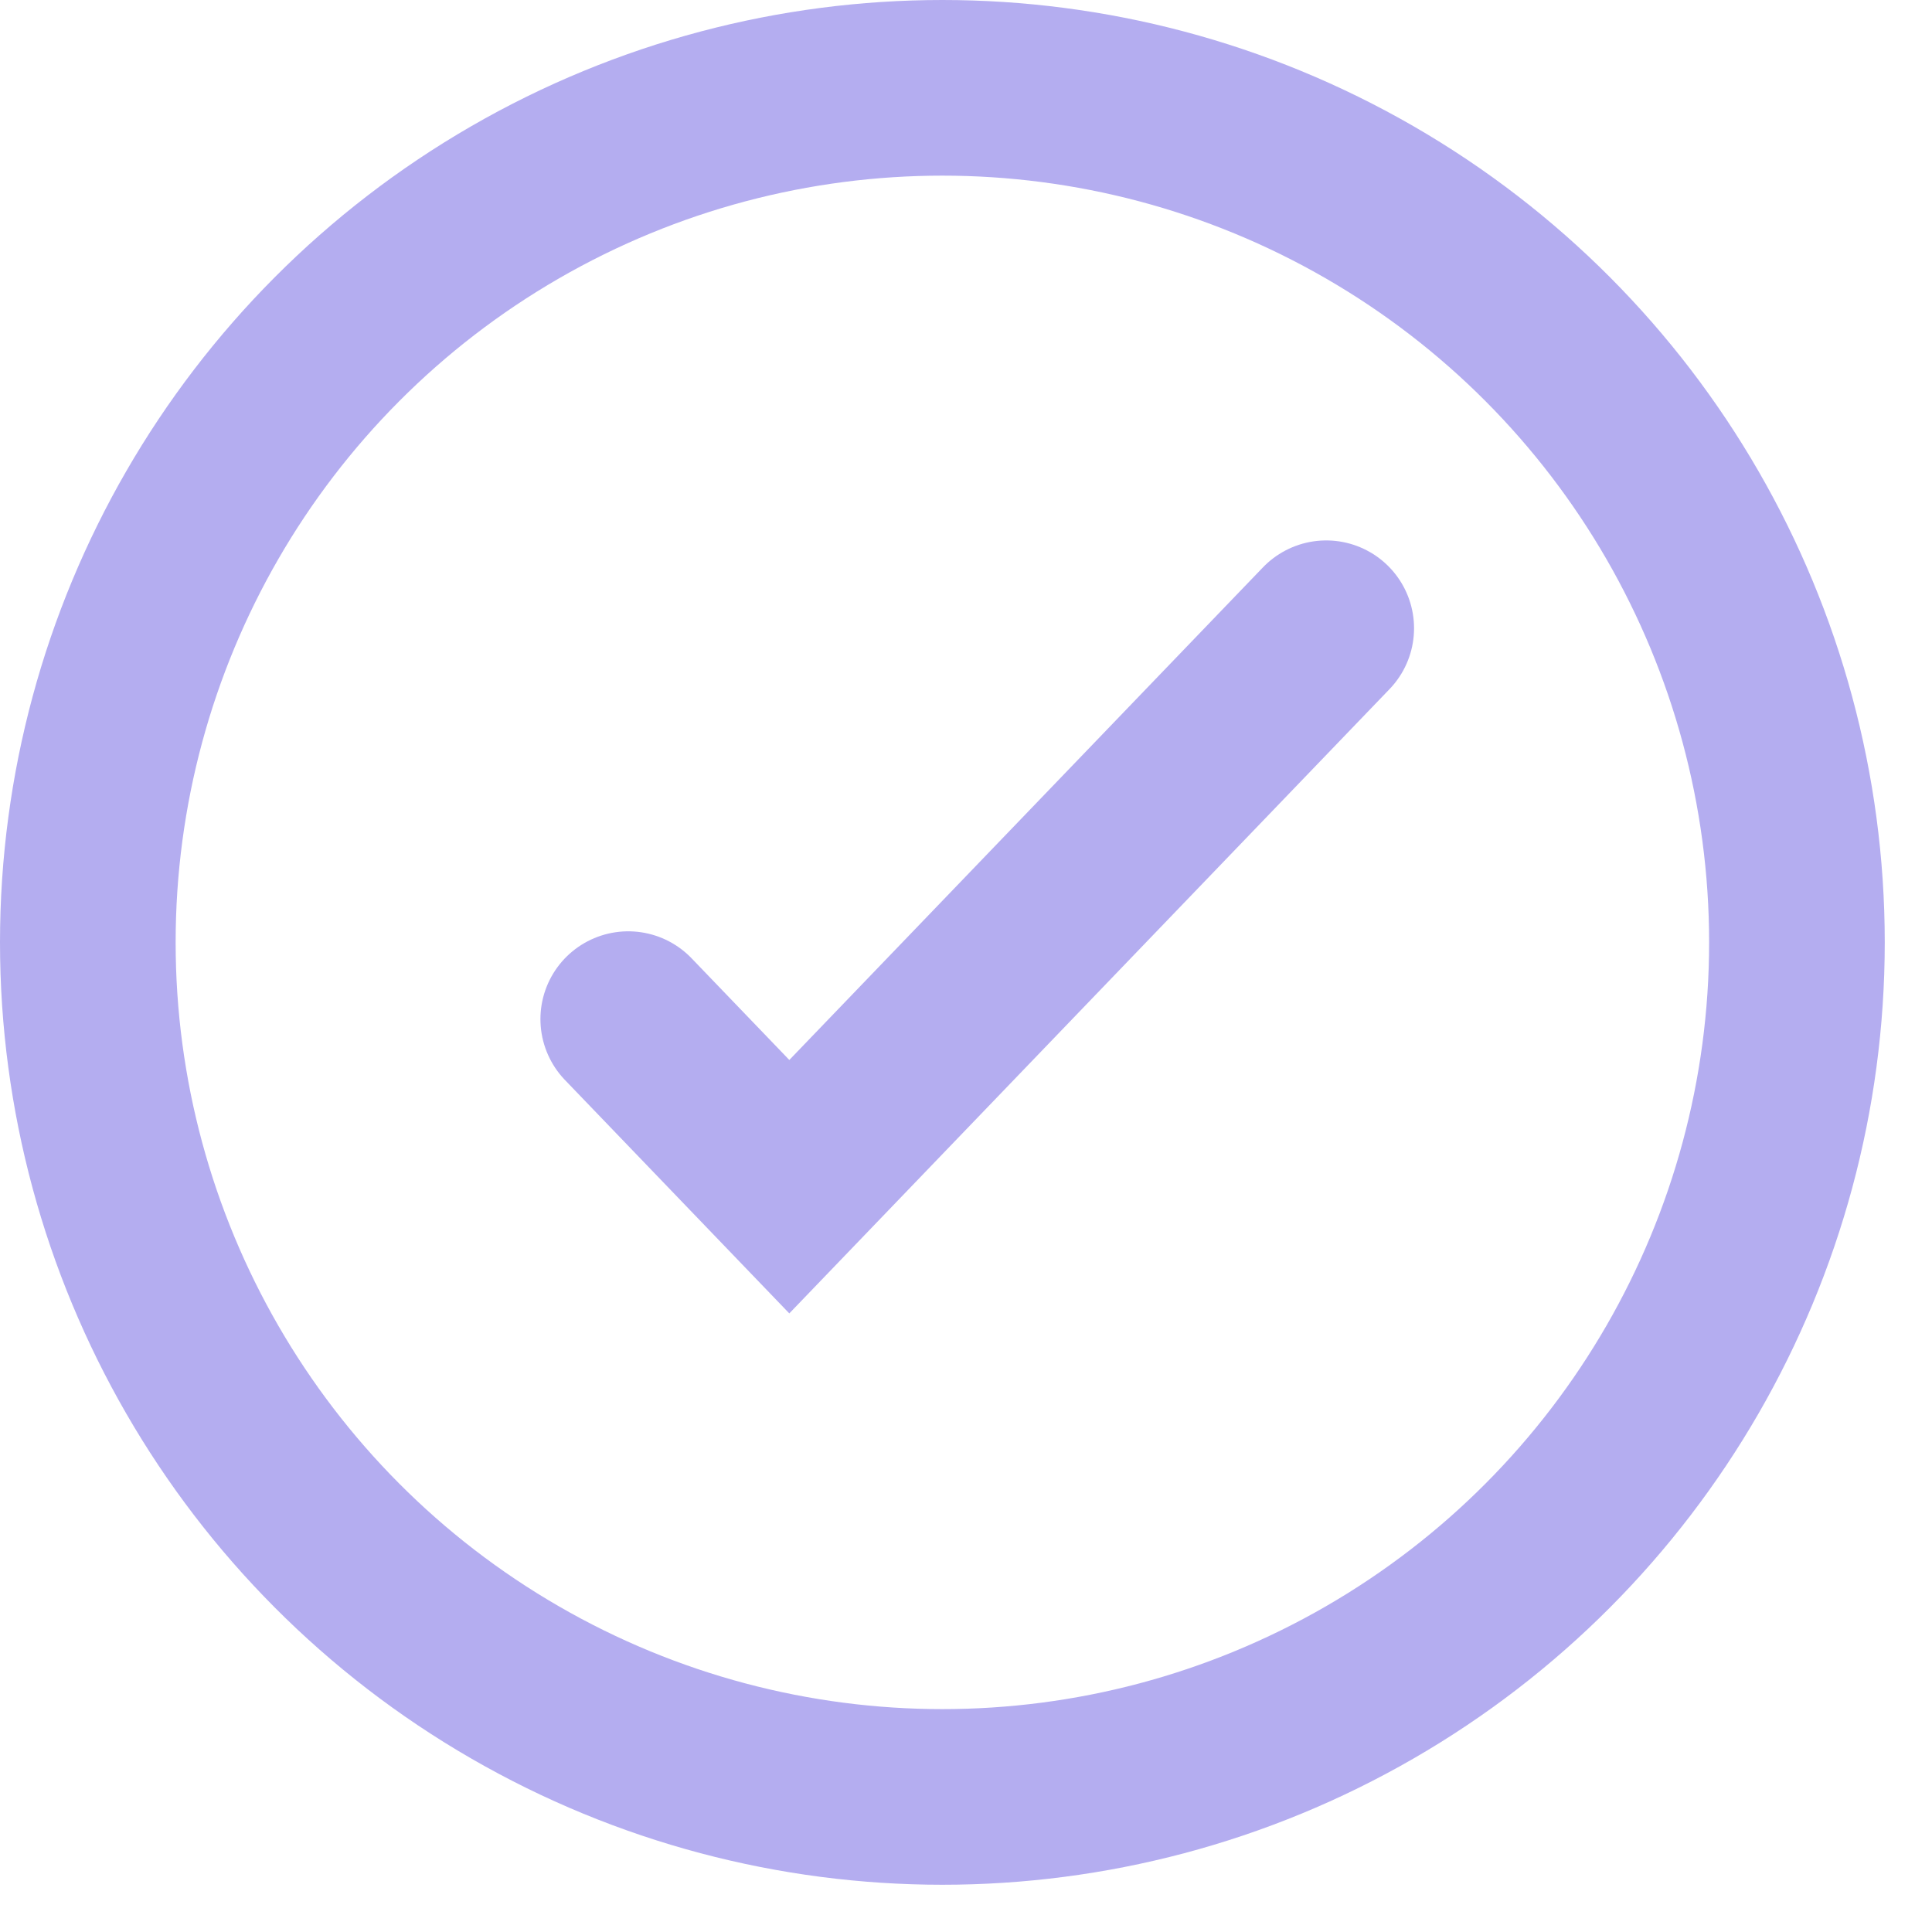 <?xml version="1.0" encoding="UTF-8"?> <svg xmlns="http://www.w3.org/2000/svg" width="22" height="22" viewBox="0 0 22 22" fill="none"><path d="M7.154 11.605L8.988 13.513L15.102 7.154" stroke="#B4ADF0" stroke-width="2" stroke-linecap="round"></path><circle cx="10.731" cy="10.731" r="9.731" stroke="#B4ADF0" stroke-width="2"></circle></svg> 